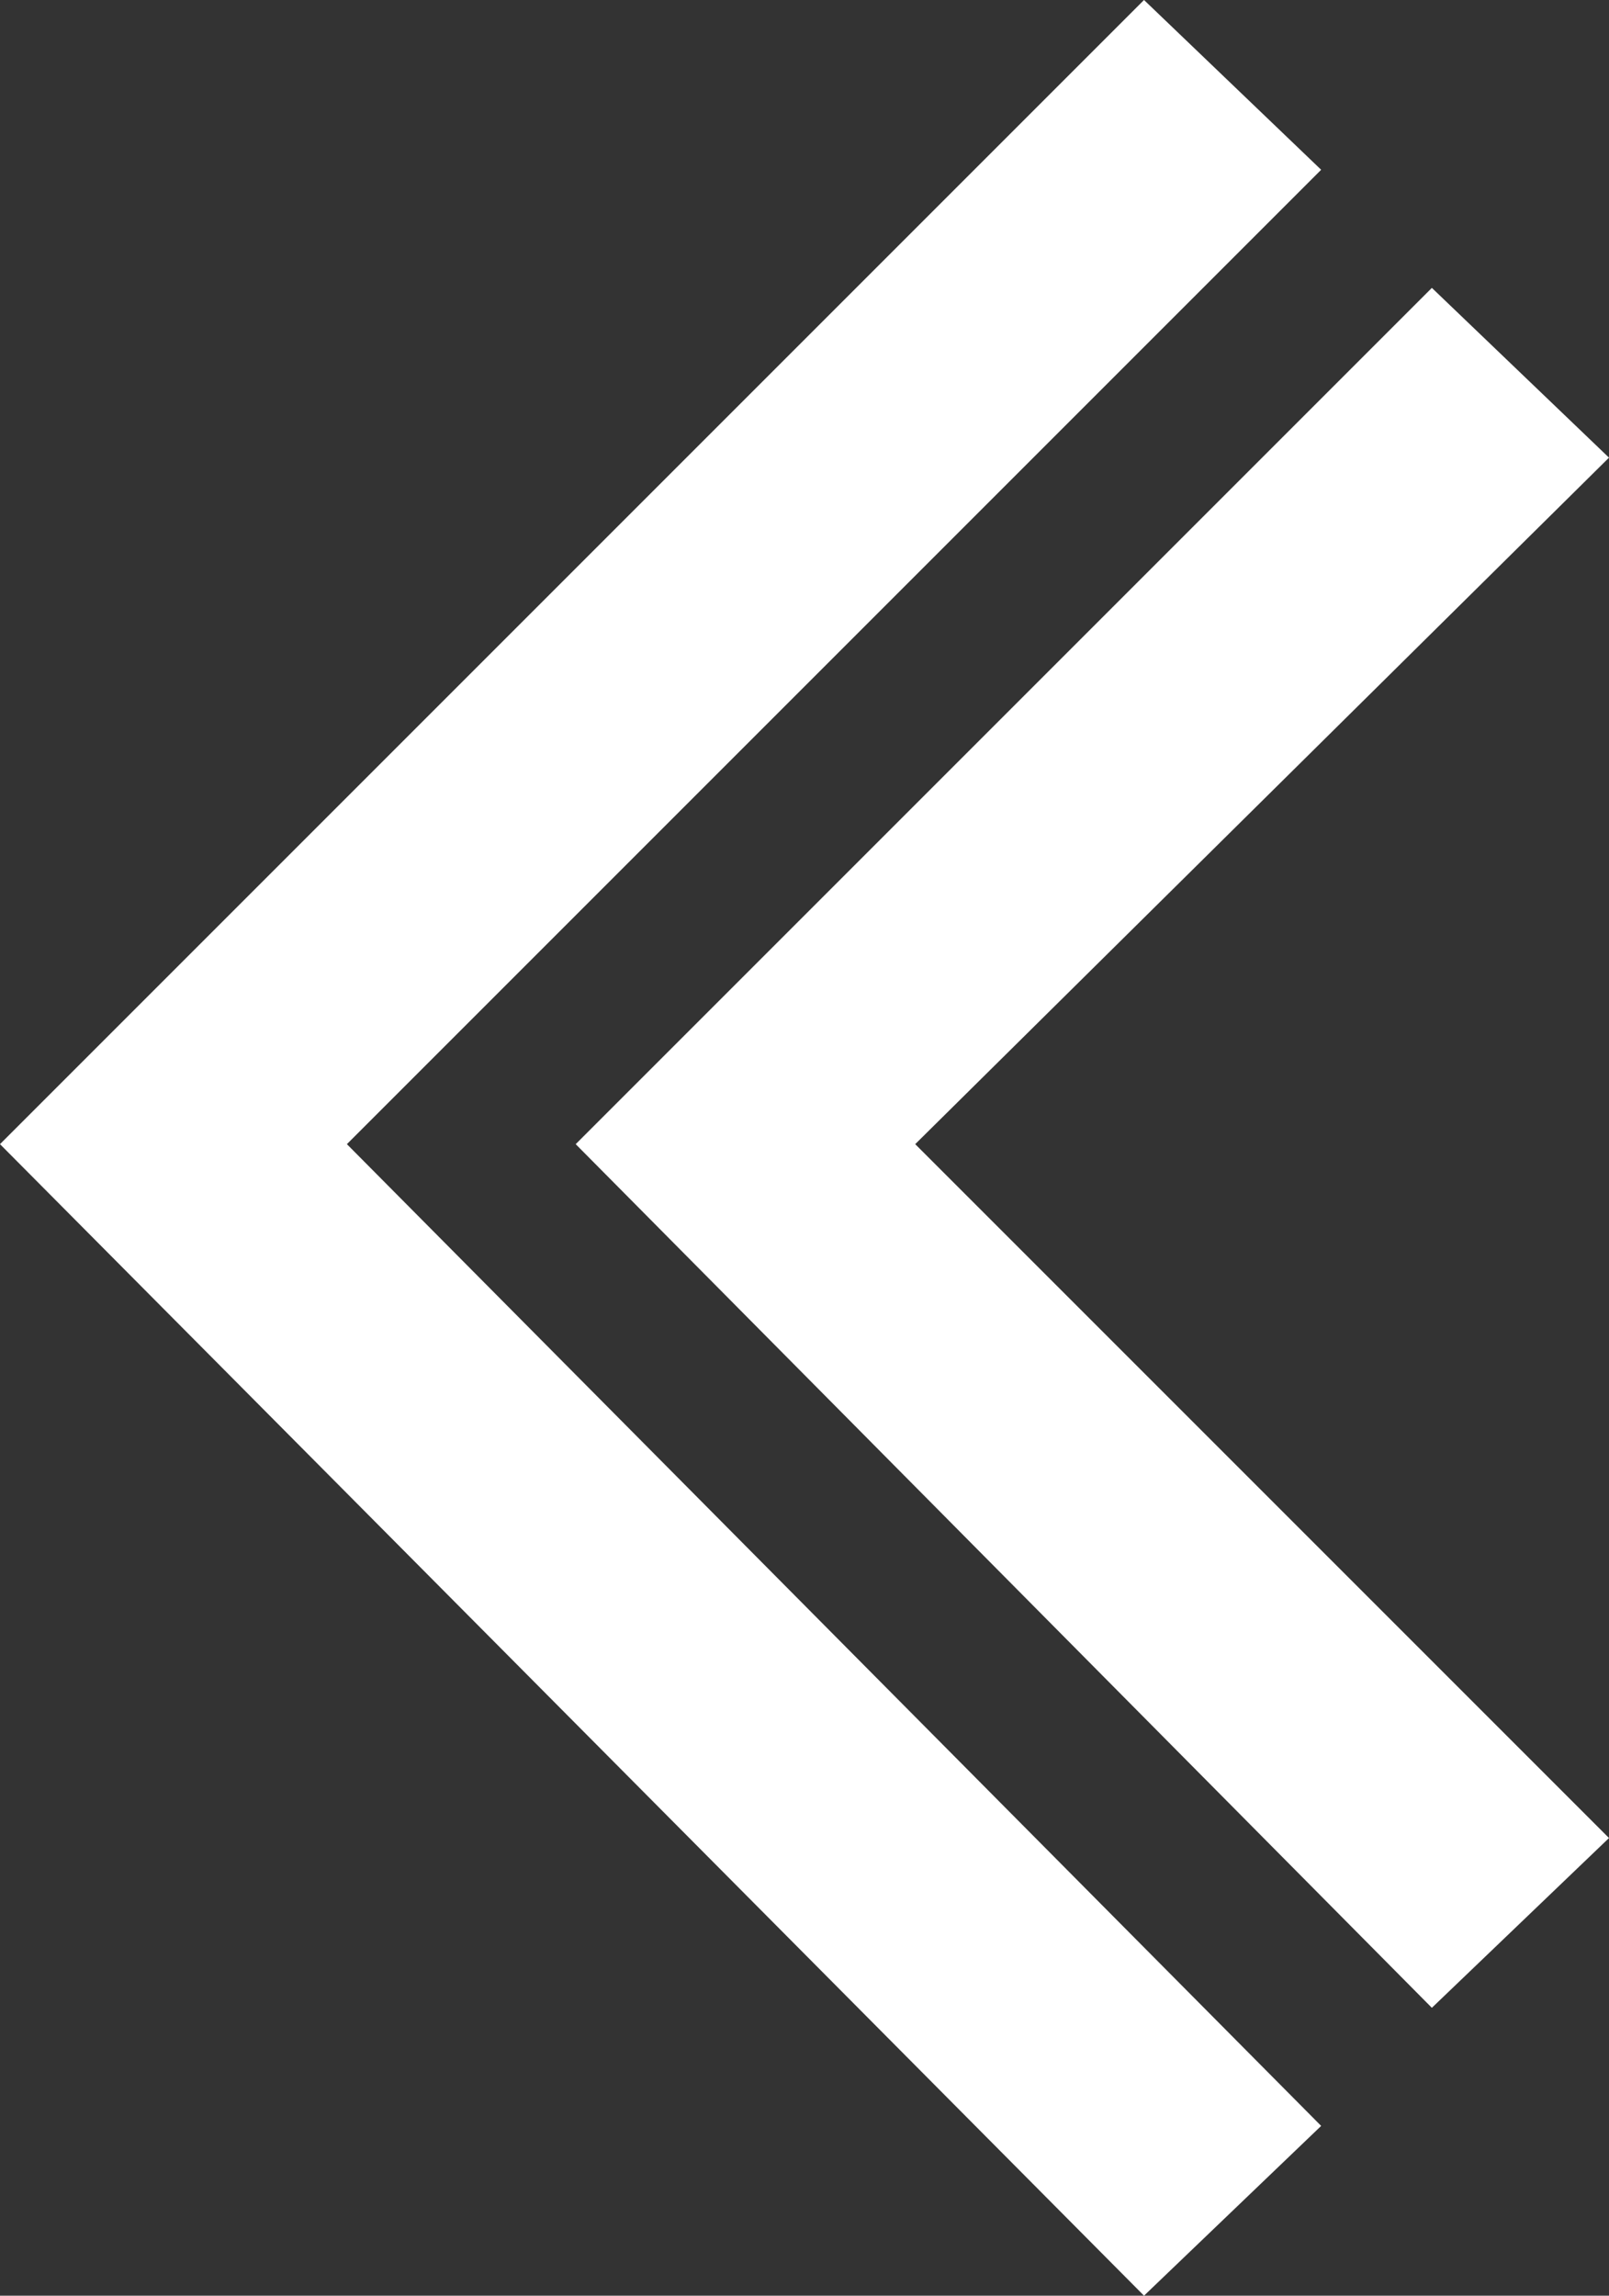 <?xml version="1.0" encoding="utf-8"?>
<!-- Generator: Adobe Illustrator 26.3.1, SVG Export Plug-In . SVG Version: 6.00 Build 0)  -->
<svg version="1.1" id="_層_2" xmlns="http://www.w3.org/2000/svg" xmlns:xlink="http://www.w3.org/1999/xlink" x="0px" y="0px"
	 viewBox="0 0 21.8 31.1" style="enable-background:new 0 0 21.8 31.1;" xml:space="preserve">
<rect x="0" y="0" width="21.8" height="31.1" fill="#333333" stroke="none"/>
<style type="text/css">
	.st0{fill:#FFFFFF;}
</style>
<g id="Layer_2">
	<g>
		<polygon class="st0" points="15.5,31.1 17.9,28.8 4.7,15.5 17.9,2.3 15.5,0 0,15.5 		"/>
		<polygon class="st0" points="19.4,3.9 7.8,15.5 19.4,27.2 21.8,24.9 12.4,15.5 21.8,6.2 		"/>
	</g>
</g>
</svg>
